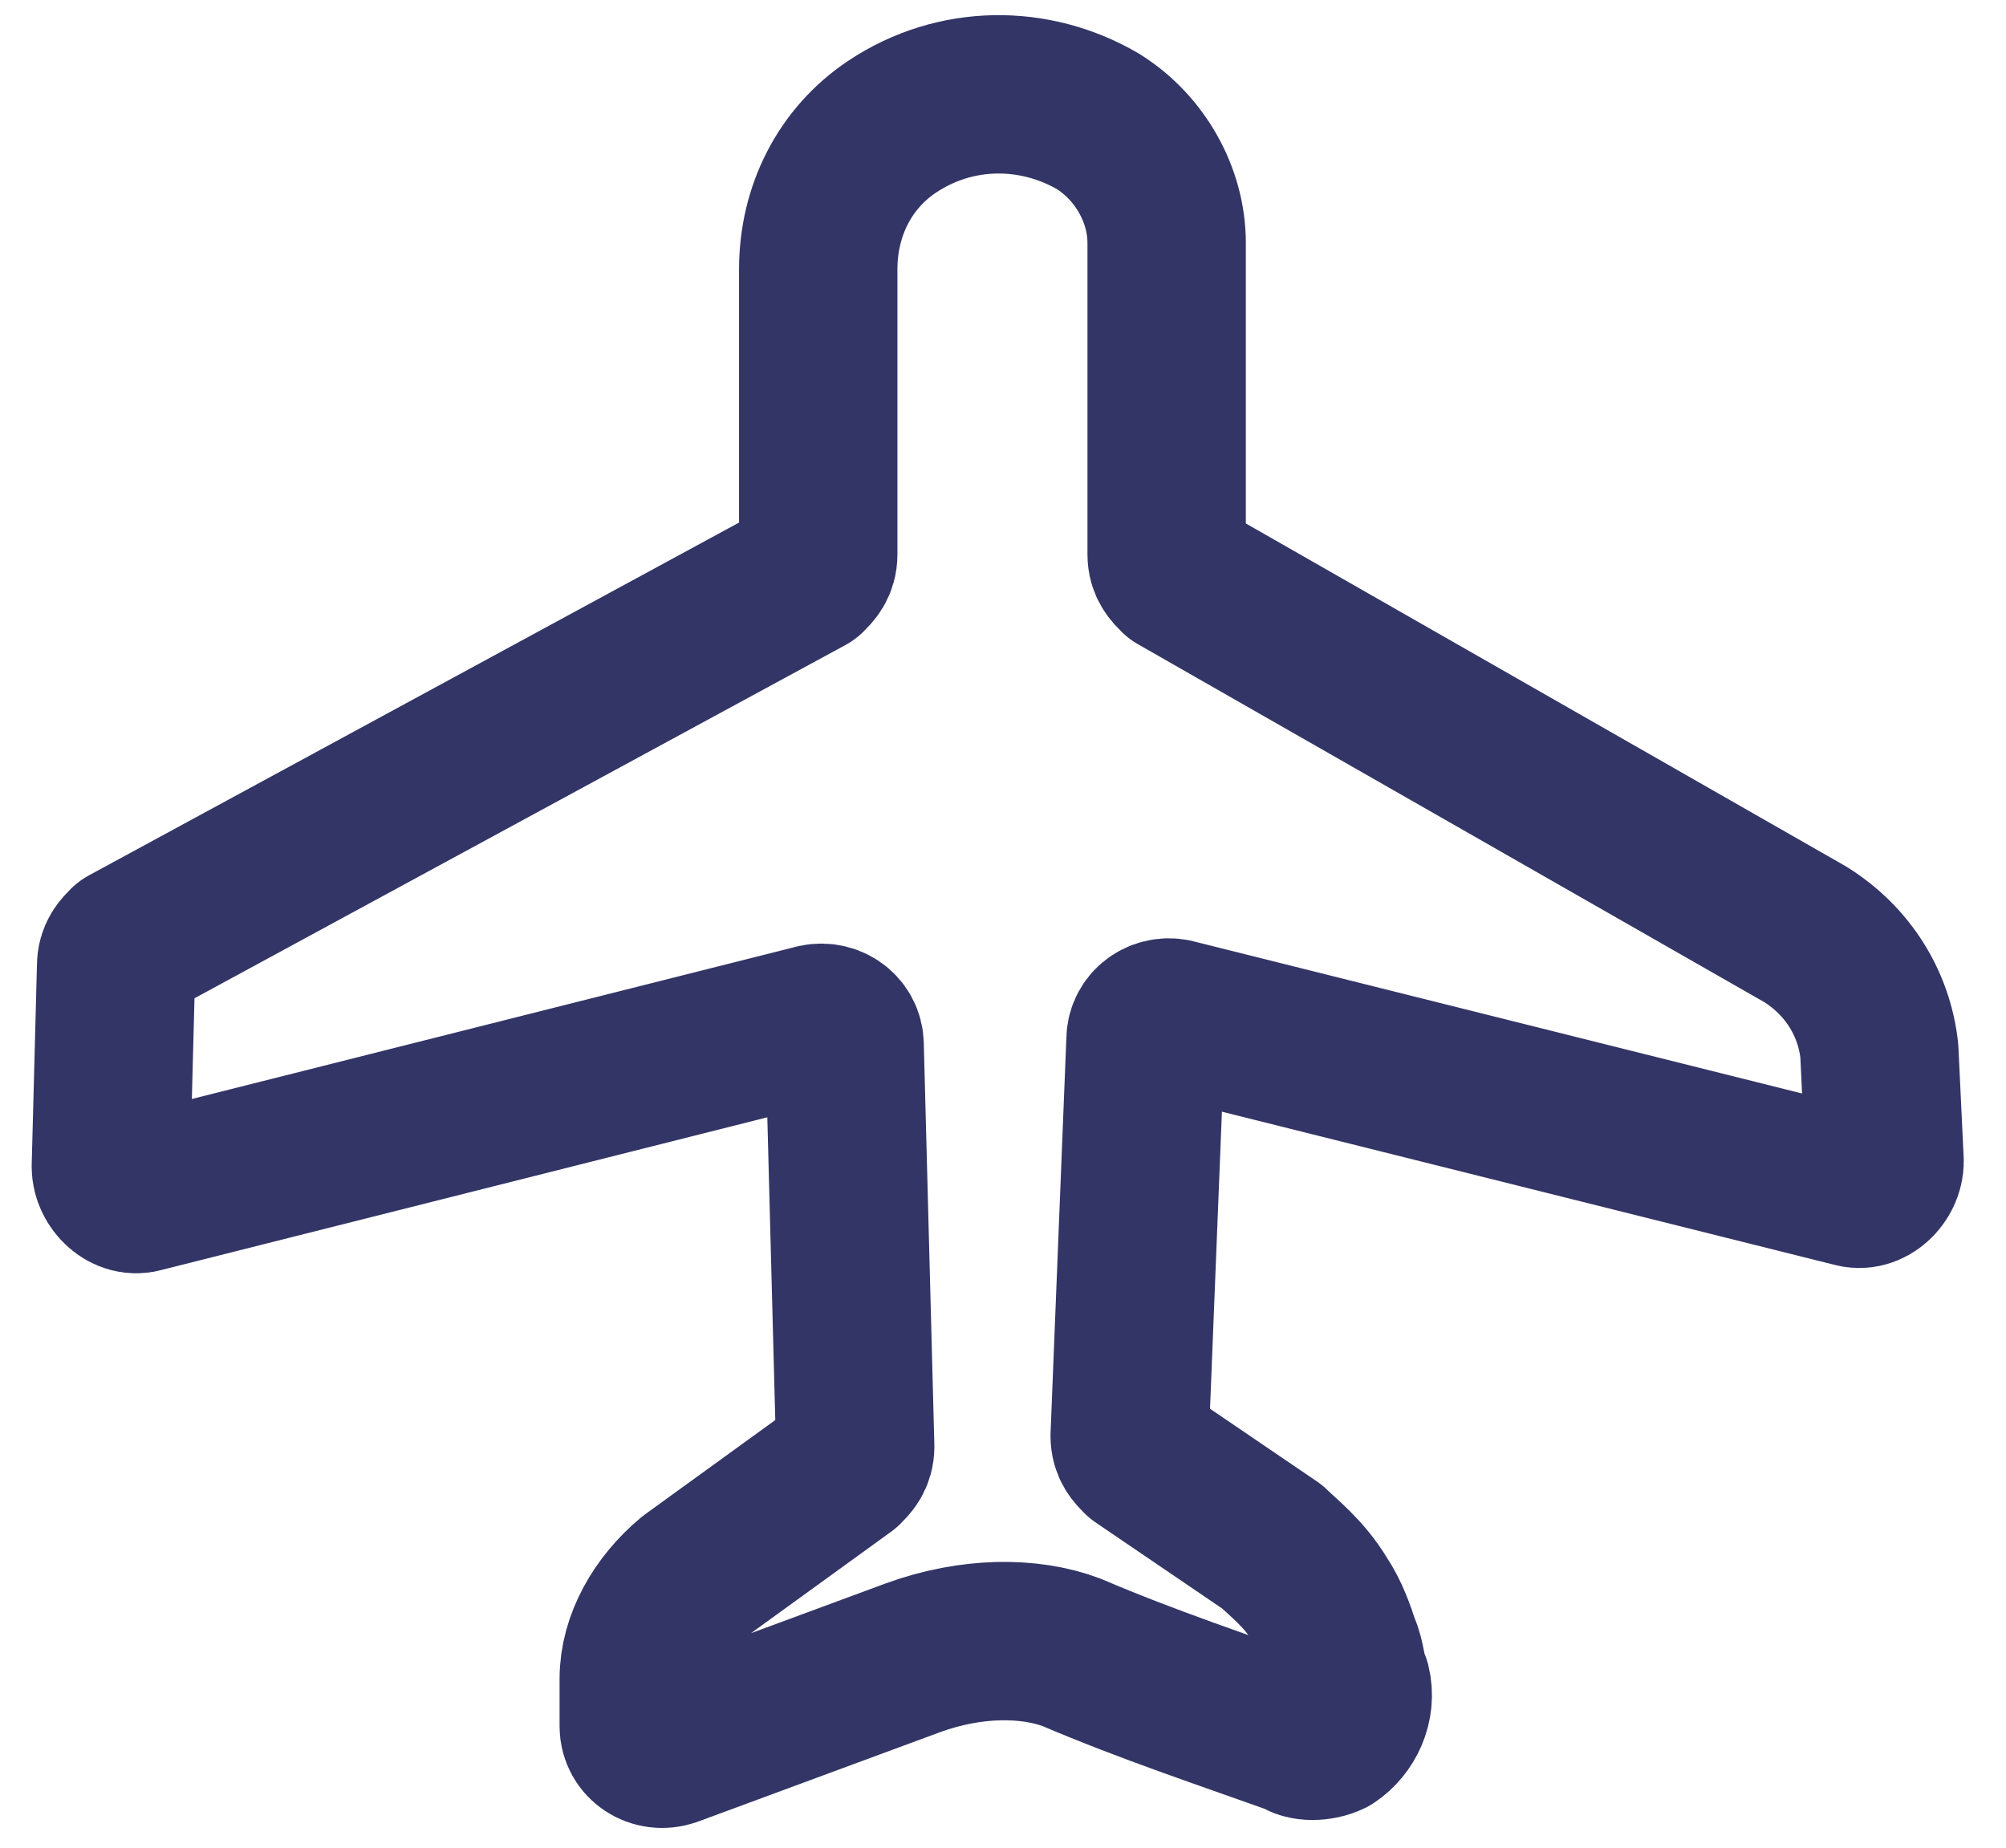 <?xml version="1.0" encoding="utf-8"?>
<!-- Generator: Adobe Illustrator 24.3.0, SVG Export Plug-In . SVG Version: 6.00 Build 0)  -->
<svg version="1.1" baseProfile="tiny" id="Layer_1" xmlns="http://www.w3.org/2000/svg" xmlns:xlink="http://www.w3.org/1999/xlink"
	 x="0px" y="0px" viewBox="0 0 38 35" overflow="visible" xml:space="preserve">
<path fill="none" stroke="#323566" stroke-width="3" stroke-linecap="round" stroke-linejoin="round" d="M17.3,31.4l-4.6,1.7
	c-0.3,0.1-0.6-0.1-0.6-0.4v-0.9c0-0.7,0.4-1.4,1-1.9l2.9-2.1c0.1-0.1,0.2-0.2,0.2-0.4L16,19.8c0-0.3-0.3-0.5-0.6-0.4L2.7,22.6
	c-0.3,0.1-0.6-0.2-0.6-0.5l0.1-3.8c0-0.2,0.1-0.3,0.2-0.4l12.9-7c0.1-0.1,0.2-0.2,0.2-0.4l0-5.4c0-1.1,0.5-2.1,1.4-2.7h0
	c1.2-0.8,2.7-0.8,3.9-0.1c0.8,0.5,1.3,1.4,1.3,2.3v5.9c0,0.2,0.1,0.3,0.2,0.4l11.9,6.8c0.8,0.5,1.3,1.3,1.4,2.2l0.1,2.1
	c0,0.3-0.3,0.6-0.6,0.5l-12.8-3.2c-0.3-0.1-0.6,0.1-0.6,0.4l-0.3,7.5c0,0.2,0.1,0.3,0.2,0.4l2.5,1.7c0.2,0.2,0.6,0.5,0.9,1
	c0.2,0.3,0.3,0.6,0.4,0.9c0.1,0.2,0.1,0.5,0.2,0.7c0.1,0.4-0.1,0.8-0.4,1c-0.2,0.1-0.5,0.1-0.6,0c-1.4-0.5-2.9-1-4.3-1.6
	C19.5,31,18.4,31,17.3,31.4z"/>
</svg>
